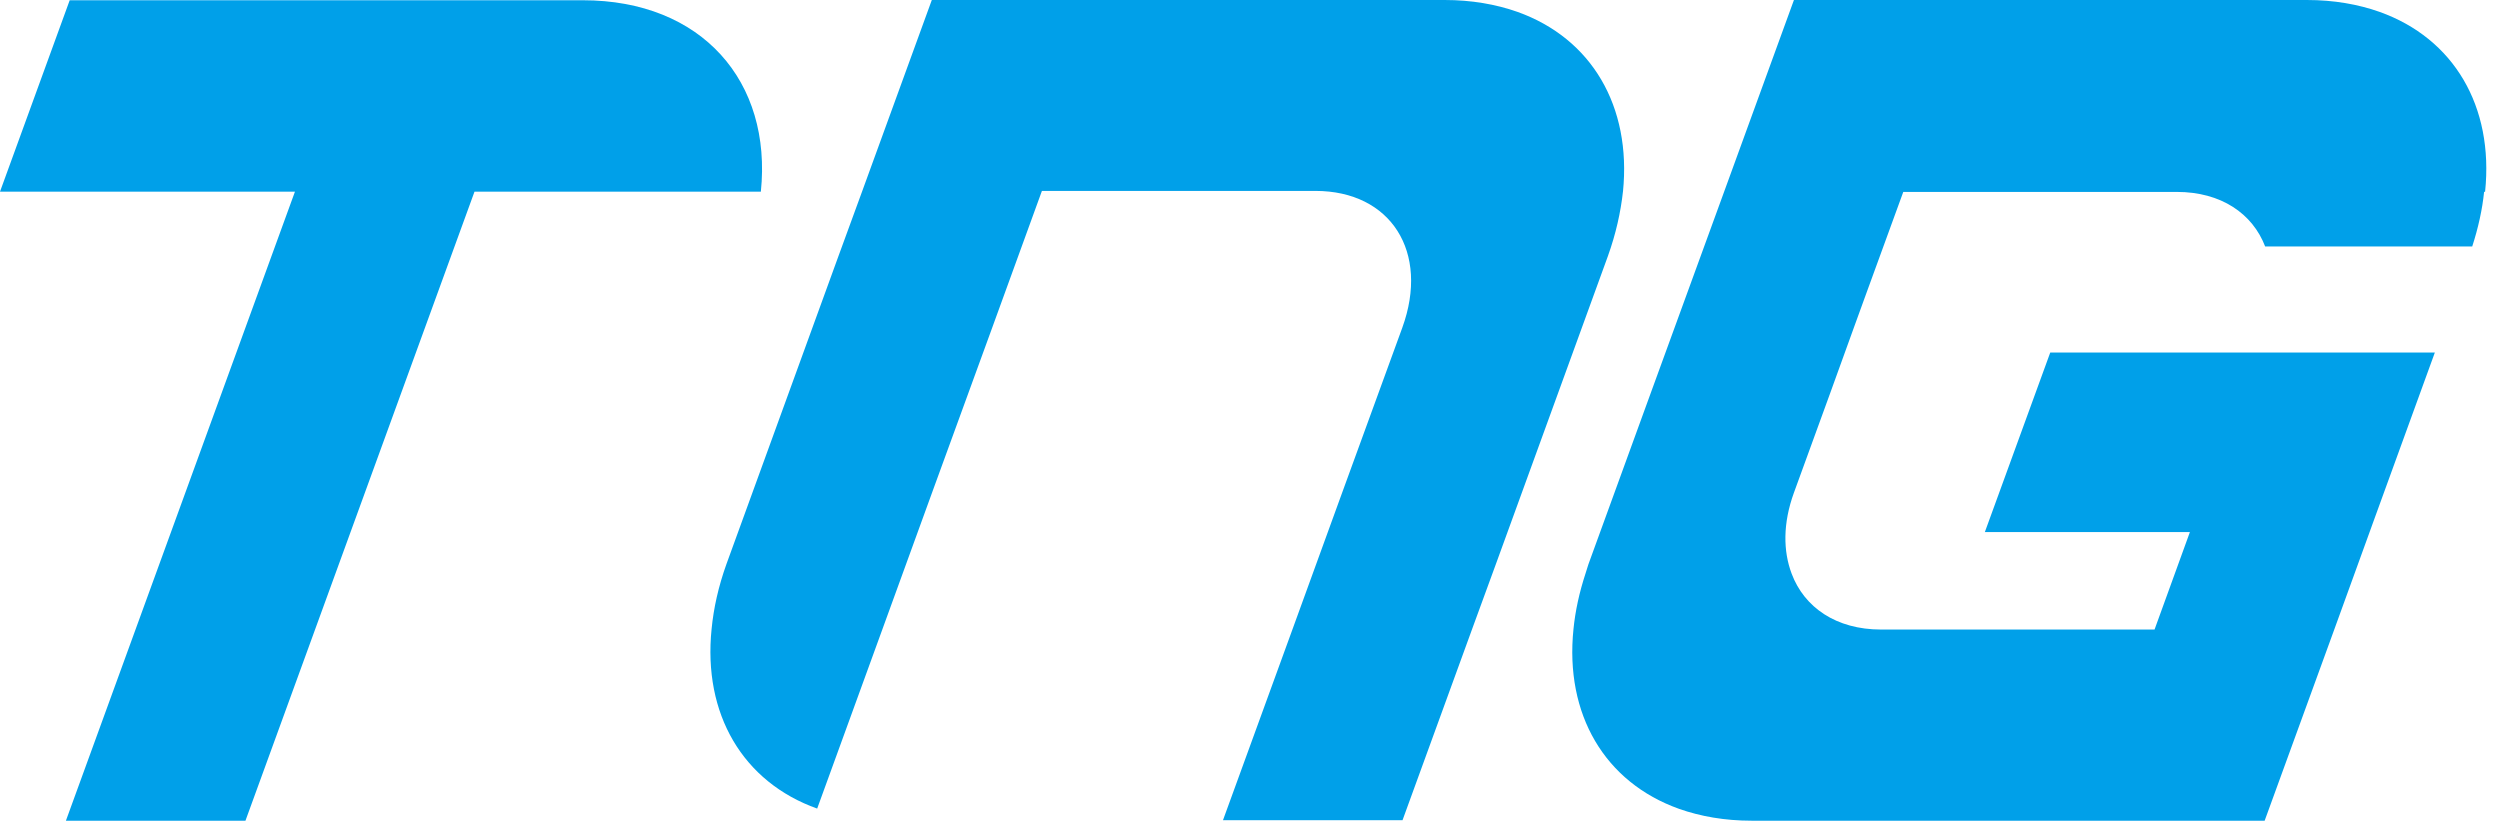 <svg viewBox="0 0 99 33" fill="none" xmlns="http://www.w3.org/2000/svg">
<path d="M64.27 7.59C64.61 4.21 63.03 1.52 60.09 0.47C59.24 0.17 58.27 0 57.21 0H36.9L34.14 7.58L33.2 10.15L28.77 22.33C28.45 23.22 28.26 24.08 28.18 24.9C27.83 28.28 29.42 30.97 32.36 32.02L34.95 24.9L36.92 19.48L39.29 12.98L41.26 7.56H52.09C55.08 7.56 56.62 9.98 55.53 12.98L53.16 19.48L51.19 24.9L48.43 32.48H55.54L58.3 24.9L59.24 22.33L63.67 10.15C63.99 9.26 64.18 8.4 64.27 7.58V7.59Z" fill="#00A0E9"></path>
<path d="M23.07 0.01H2.76L0 7.59H11.68L5.37 24.92L2.61 32.5H9.72L12.48 24.92L18.79 7.59H30.13C30.58 3.23 27.8 0.01 23.08 0.01L23.07 0.01Z" fill="#00A0E9"></path>
<path d="M98.41 7.59C98.76 4.21 97.17 1.52 94.23 0.47C93.38 0.17 92.42 0 91.35 0H71.04L68.28 7.58L66.8 11.64L65.36 15.59L62.9 22.35C62.86 22.47 62.83 22.58 62.79 22.7C62.54 23.46 62.38 24.2 62.31 24.91C61.96 28.29 63.55 30.98 66.49 32.03C67.34 32.33 68.3 32.5 69.37 32.5H89.68L92.44 24.92L93.84 21.06L93.97 20.7L96.42 13.96H81.19L78.6 21.07H86.72L85.32 24.93H74.49C72.71 24.93 71.45 24.05 70.95 22.72C70.61 21.82 70.6 20.72 71.04 19.51L72.46 15.61L73.4 13.01L73.89 11.66L75.37 7.6H86.2C87.96 7.6 89.2 8.46 89.7 9.76H97.9C98.14 9.02 98.3 8.29 98.37 7.6L98.41 7.59Z" fill="#00A0E9"></path>
</svg>
